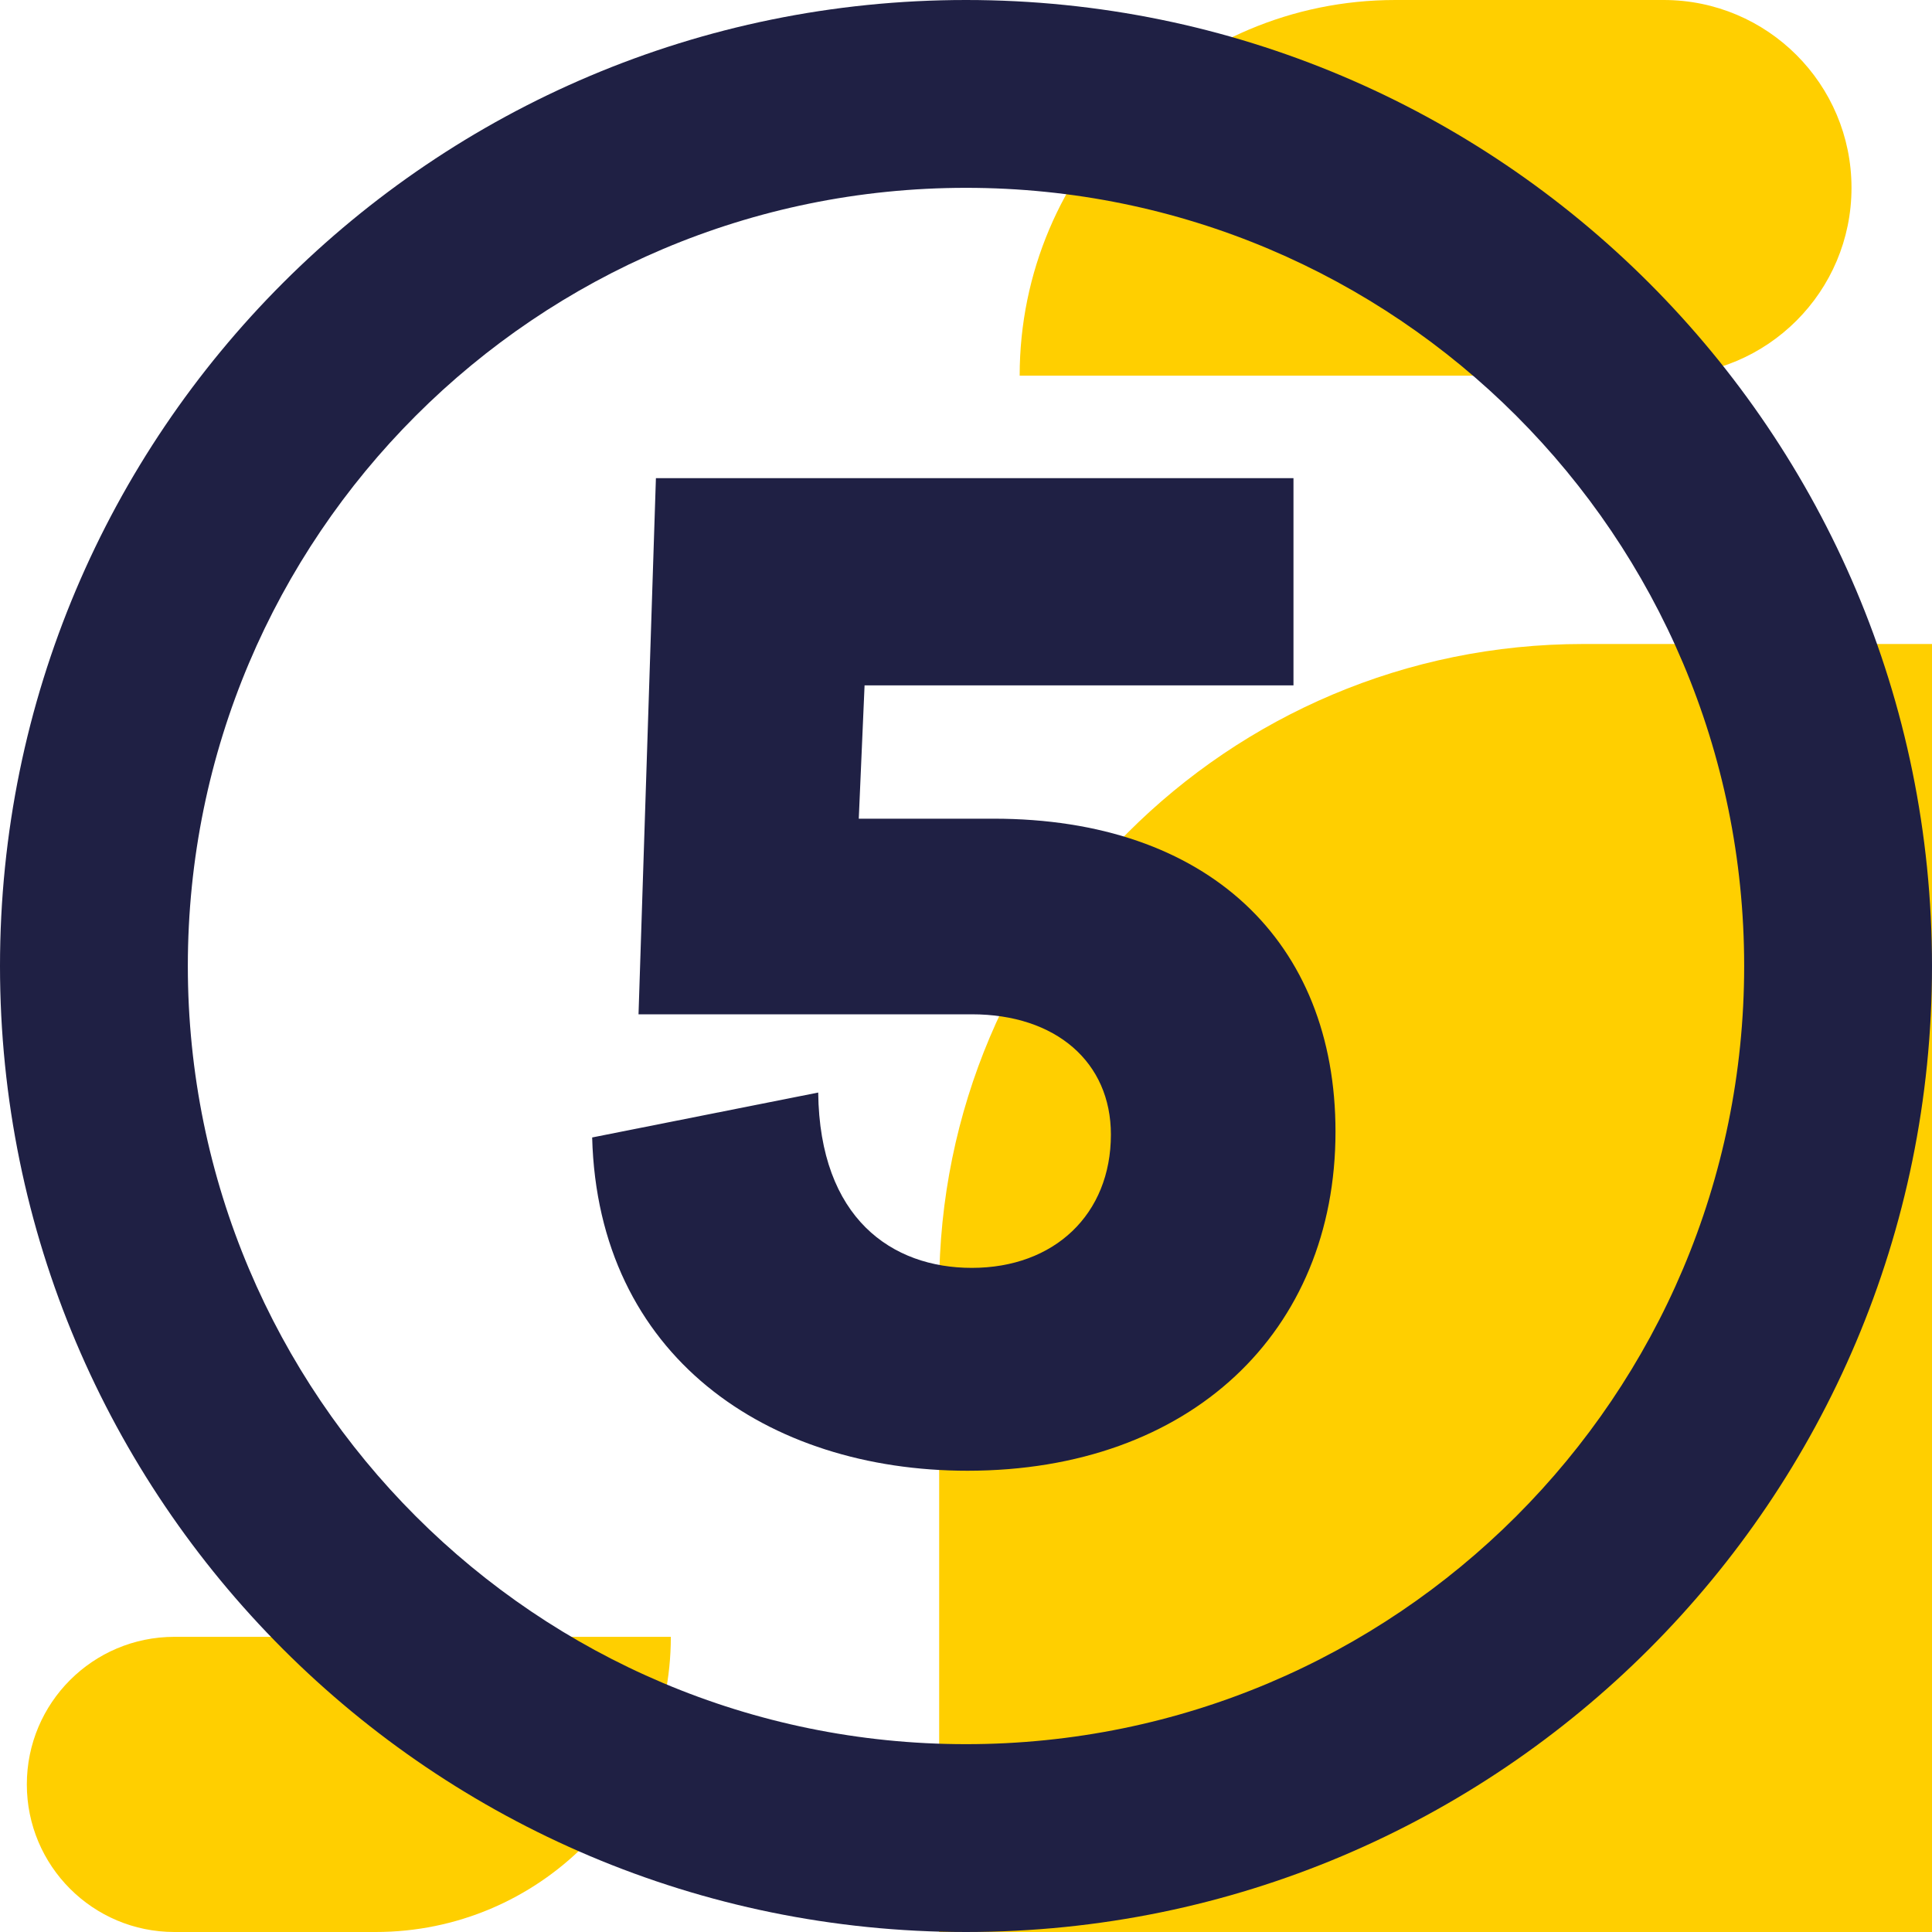 <?xml version="1.0" encoding="UTF-8"?>
<svg width="72px" height="72px" viewBox="0 0 72 72" version="1.1" xmlns="http://www.w3.org/2000/svg" xmlns:xlink="http://www.w3.org/1999/xlink">
    <title>AF352366-D147-413E-A105-5BD8454CF82D</title>
    <g id="Builder" stroke="none" stroke-width="1" fill="none" fill-rule="evenodd">
        <g id="Builder--xl-Copy-2" transform="translate(-1322, -1366)">
            <g id="Organisms-&amp;-Components/Features/5-Up-Features/.o-features__5up-double-xl" transform="translate(398, 1340)">
                <g id="Molecules/Features/5-up-Card/.m-card__5up-double-xl-Copy-4" transform="translate(900, 0)">
                    <g id=".a-icon__number--5" transform="translate(24, 26)">
                        <path d="M45,0 L69,0 L69,0 C69,7.732 62.732,14 55,14 L45,14 C41.134,14 38,10.866 38,7 C38,3.134 41.134,7.10171439e-16 45,0 Z" id="Rectangle-Copy-22" fill="#FFCF00" transform="translate(53.5, 7) scale(-1, -1) translate(-53.5, -7) "></path>
                        <path d="M6.5,61 L25,61 L25,61 C25,67.075 20.075,72 14,72 L6.5,72 C3.462,72 1,69.538 1,66.5 C1,63.462 3.462,61 6.5,61 Z" id="Rectangle-Copy-26" fill="#FFCF00"></path>
                        <path d="M59,24 L72,24 L72,24 L72,72 L35,72 L35,48 C35,34.745 45.745,24 59,24 Z" id="Rectangle-Copy-6" fill="#FFCF00"></path>
                        <path d="M36,0 C55.882,0 72,16.118 72,36 C72,55.882 55.882,72 36,72 C16.118,72 0,55.882 0,36 C0,16.118 16.118,0 36,0 Z M36,7 C19.984,7 7,19.984 7,36 C7,52.016 19.984,65 36,65 C52.016,65 65,52.016 65,36 C65,19.984 52.016,7 36,7 Z" id="Oval-Copy-4" fill="#1F2044"></path>
                        <path d="M36.054,54.81 C44.37,54.81 49.77,49.626 49.77,42.174 C49.77,35.1 45.018,30.51 37.026,30.51 L32.004,30.51 L32.22,25.542 L48.204,25.542 L48.204,17.82 L24.444,17.82 L23.796,37.8 L36.216,37.8 C39.348,37.8 41.4,39.582 41.4,42.282 C41.4,45.252 39.294,47.25 36.216,47.25 C33.246,47.25 30.546,45.414 30.492,40.716 L22.068,42.39 C22.284,50.544 28.602,54.81 36.054,54.81 Z" id="5" fill="#1F2044"></path>
                    </g>
                </g>
            </g>
        </g>
    </g>
</svg>